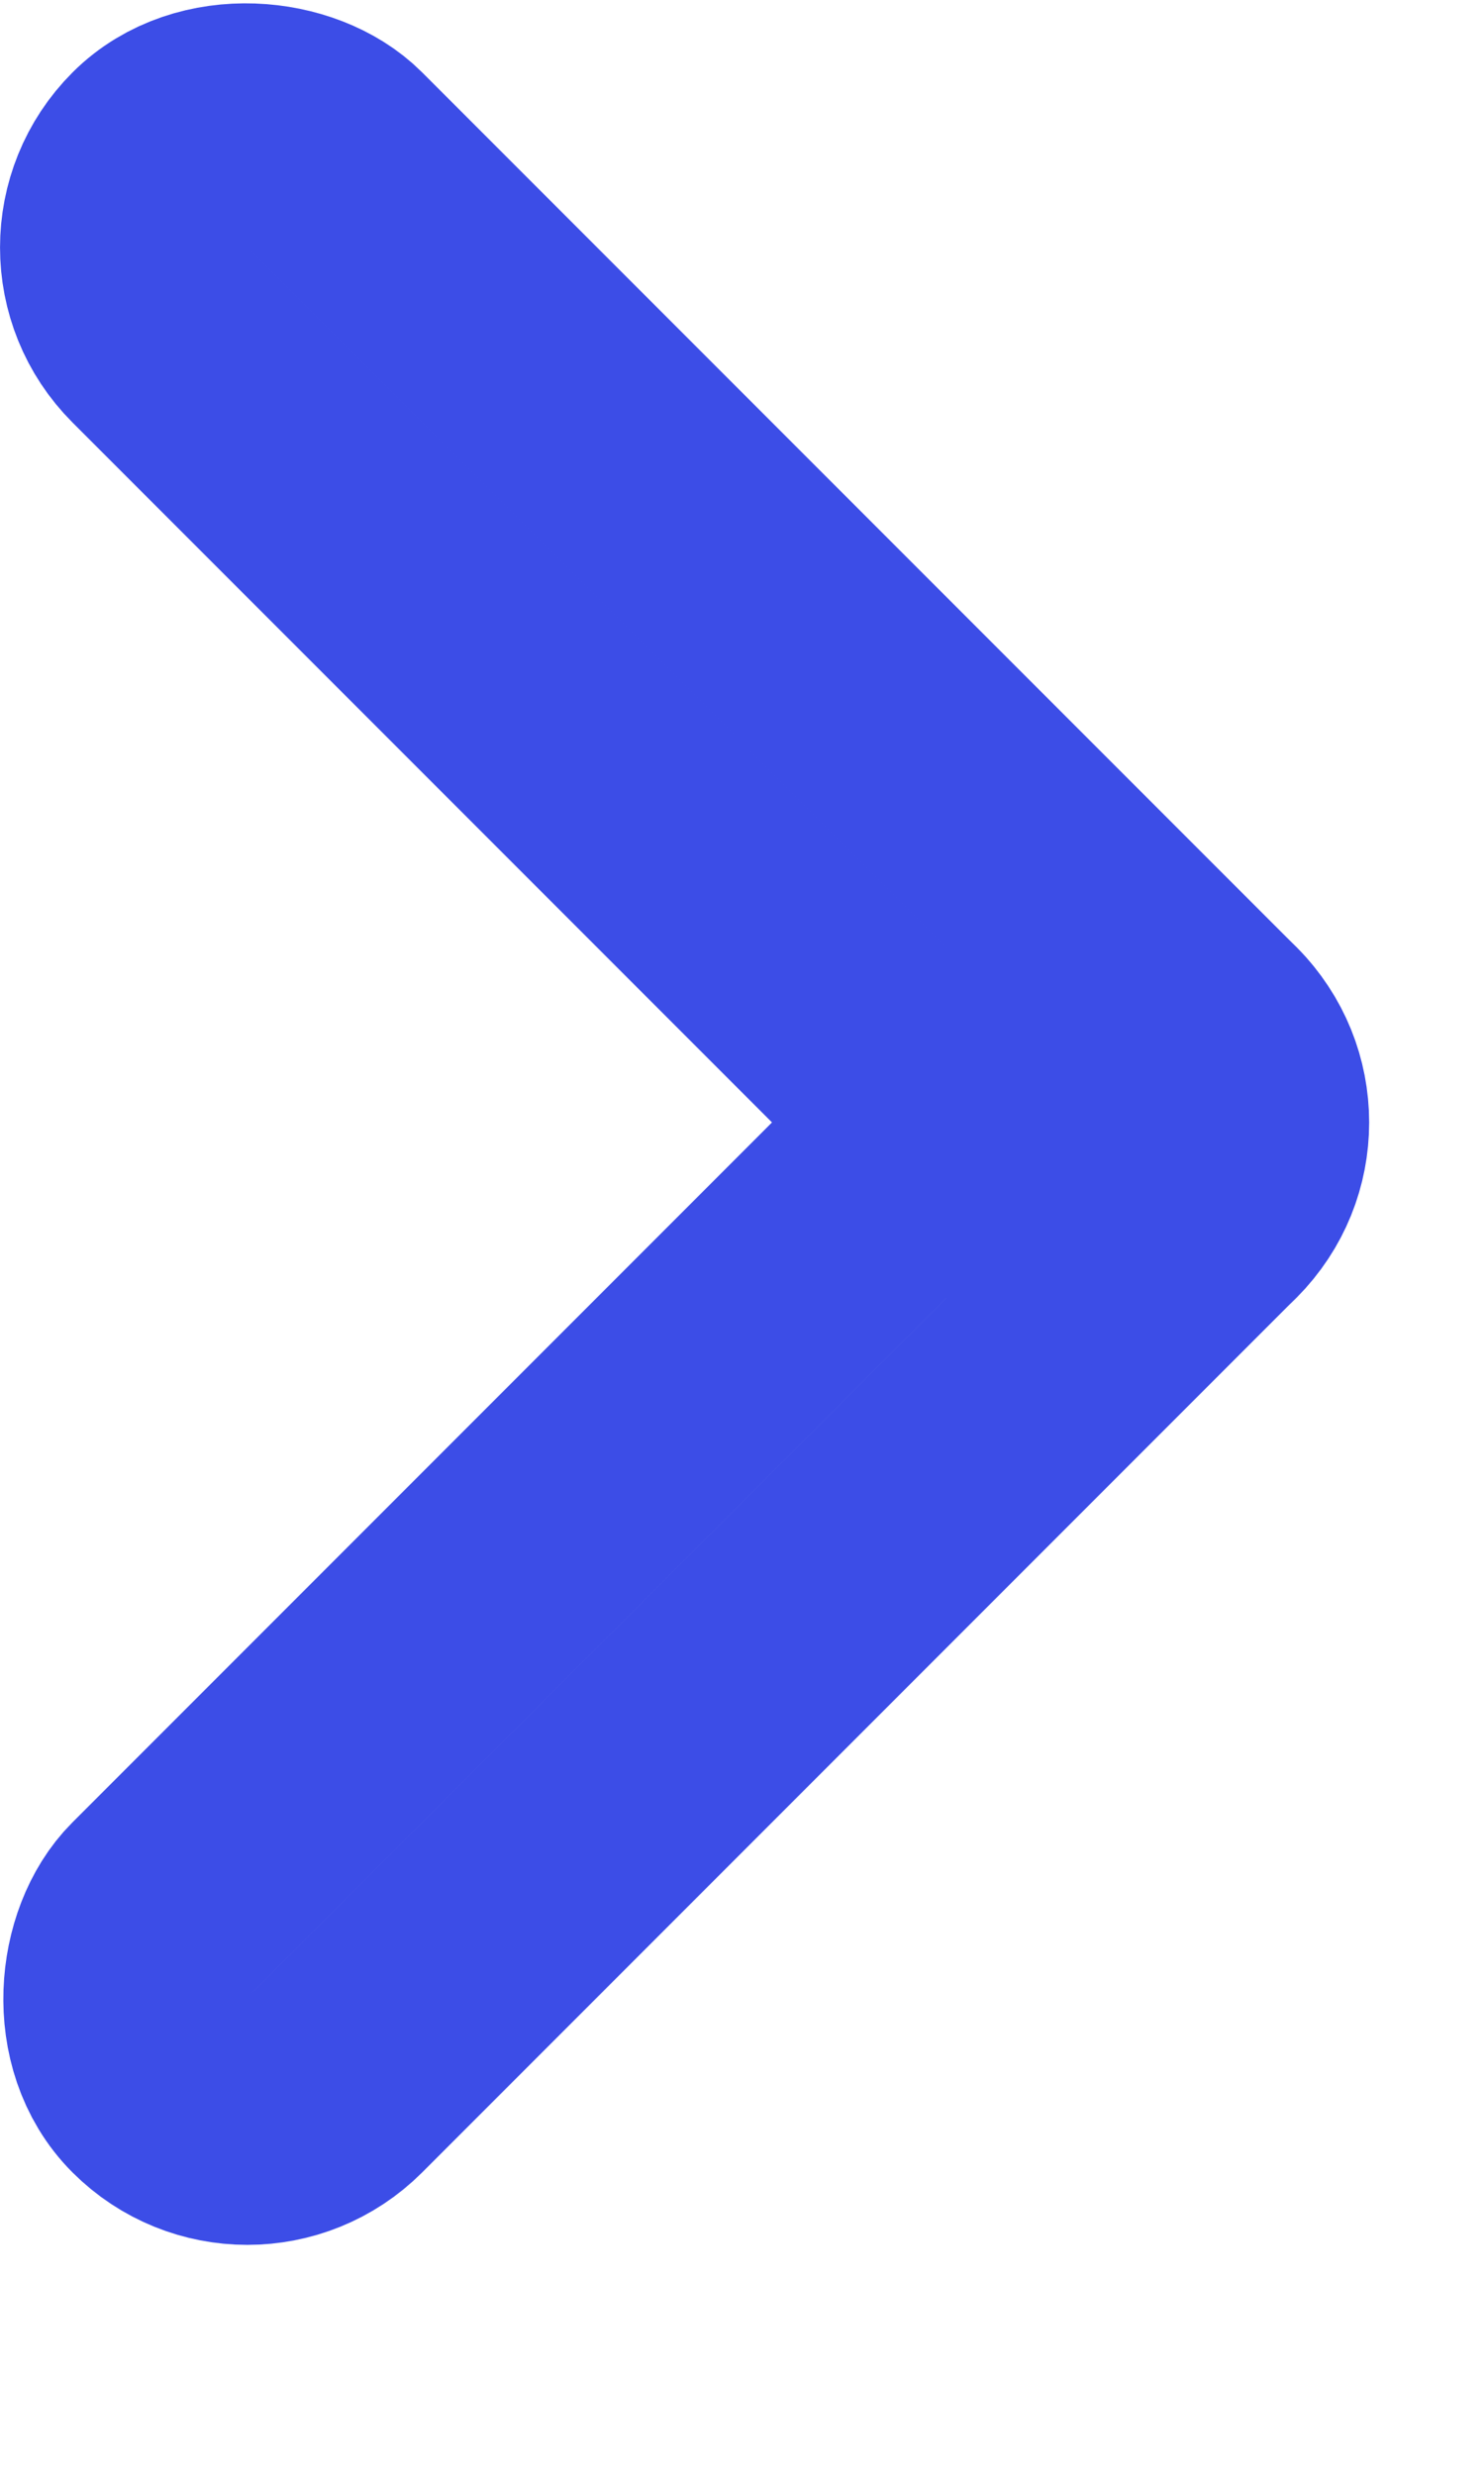 <svg width="6" height="10" viewBox="0 0 6 10" fill="none" xmlns="http://www.w3.org/2000/svg">
<rect x="1" y="8.778" width="1" height="6" rx="0.5" transform="rotate(-135 1 8.778)" stroke="#3C4DE7"/>
<rect x="0.293" y="1" width="1" height="6" rx="0.5" transform="rotate(-45 0.293 1)" stroke="#3C4DE7"/>
</svg>
